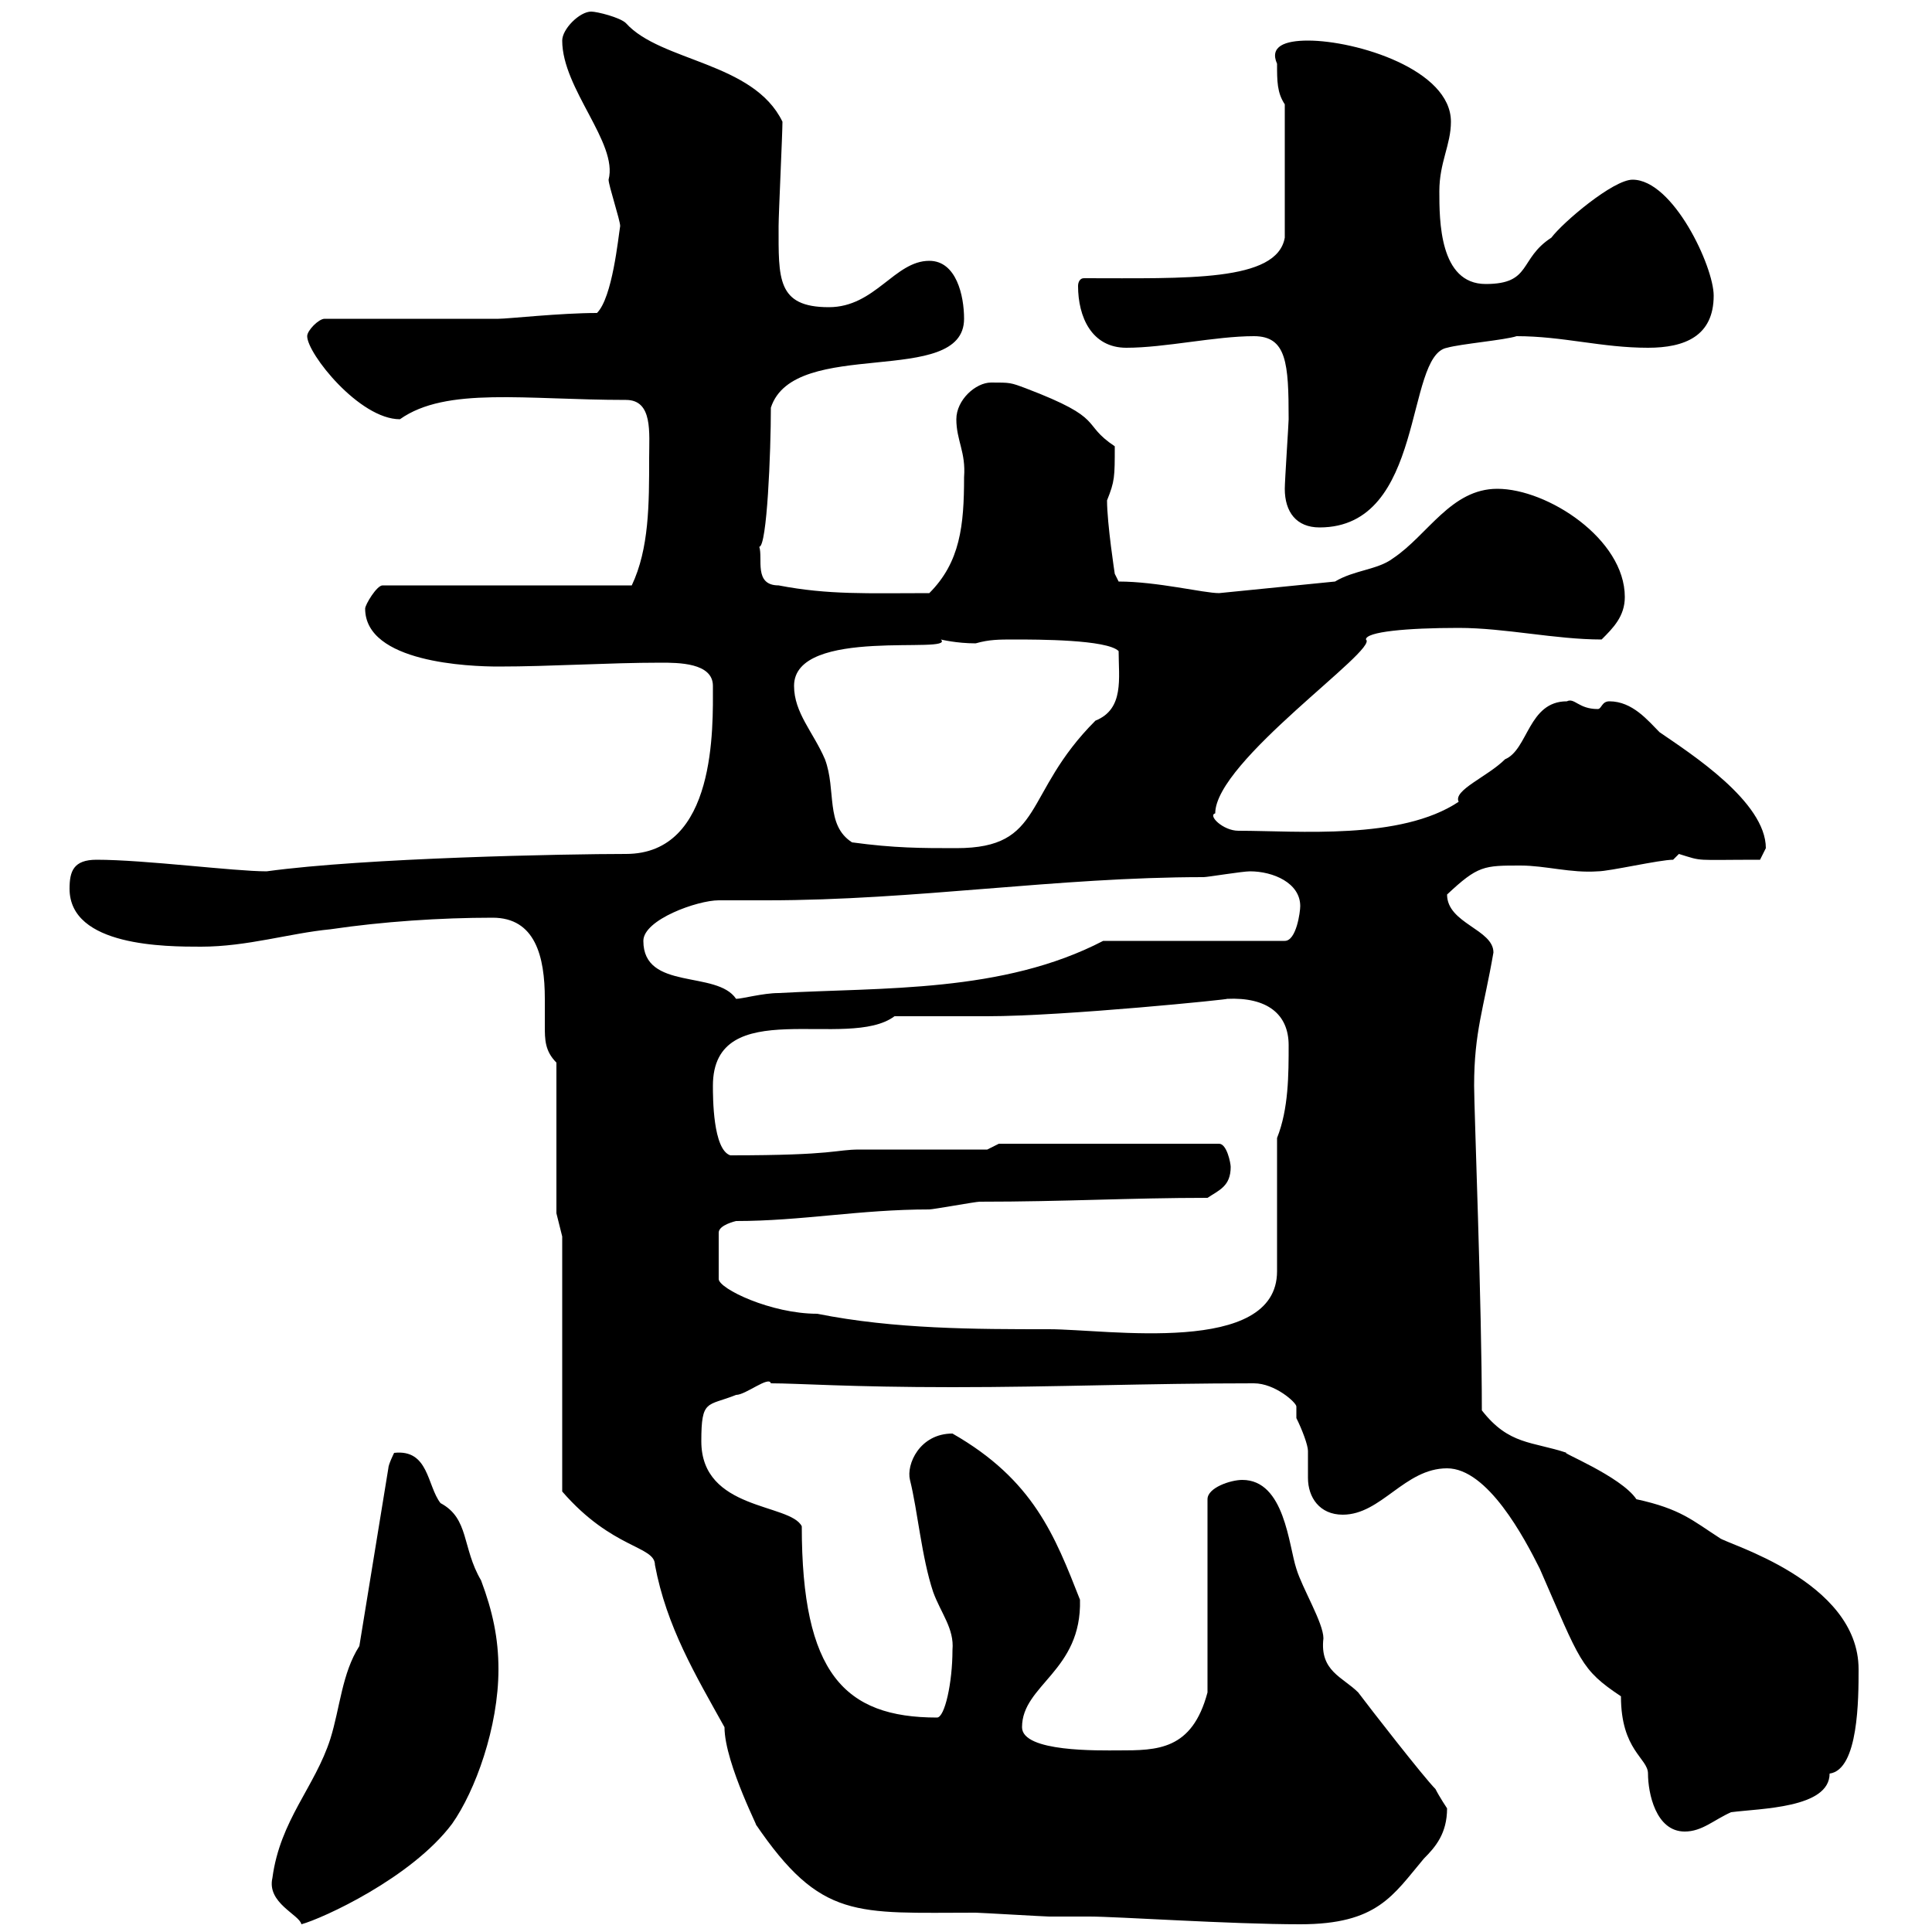 <svg xmlns="http://www.w3.org/2000/svg" xmlns:xlink="http://www.w3.org/1999/xlink" width="300" height="300"><path d="M42.30 291.60C41.40 295.50 46.50 297.30 46.80 298.80C50.10 297.90 63.90 291.60 70.20 283.20C73.80 278.10 77.40 268.20 77.40 259.20C77.40 254.40 76.50 250.20 74.70 245.40C71.70 240.30 72.90 235.80 68.40 233.40C66.30 230.70 66.60 225 61.20 225.60C61.20 225.60 60.30 227.40 60.30 228L55.80 255.60C53.10 259.80 52.80 265.20 51.30 270C48.90 277.50 43.50 282.60 42.30 291.60ZM101.70 243C103.50 252.60 108 260.10 112.50 268.20C112.50 273.90 118.50 285.30 117.30 283.20C127.50 298.20 132.90 297 151.50 297C152.10 297 162.30 297.60 162.90 297.60C165.60 297.60 167.40 297.60 169.20 297.60C173.40 297.60 191.10 298.80 201.90 298.80C213.90 298.80 216.30 294.30 221.10 288.60C222.90 286.80 224.70 284.70 224.70 280.80C224.70 280.80 223.50 279 222.90 277.80C221.10 276 212.70 265.20 210.90 262.80C208.50 260.40 204.90 259.50 205.50 254.40C205.50 252 202.20 246.60 201.30 243.60C200.10 240 199.50 229.80 192.90 229.80C191.10 229.80 187.50 231 187.50 232.80L187.50 262.80C185.10 271.80 179.70 271.80 173.70 271.80C170.70 271.80 158.70 272.10 158.70 268.20C158.70 261.60 168 259.50 167.70 248.40C163.80 238.50 160.50 229.80 147.90 222.60C142.80 222.60 140.70 227.40 141.30 229.80C142.50 234.60 143.10 241.80 144.90 247.20C146.10 250.50 148.20 252.90 147.90 256.20C147.90 261.30 146.70 266.70 145.50 266.70C131.10 266.70 124.50 259.80 124.50 237C122.70 233.40 108.90 234.60 108.90 223.80C108.90 217.20 109.80 218.40 114.30 216.60C115.80 216.60 119.40 213.60 119.70 214.80C123.90 214.80 132 215.40 147.90 215.40C163.80 215.40 177.90 214.80 194.70 214.80C198 214.80 201.30 217.80 201.30 218.40C201.30 218.70 201.30 219.60 201.30 220.20C202.20 222 203.10 224.40 203.10 225.30C203.10 226.80 203.10 228 203.10 229.50C203.10 232.50 204.90 235.20 208.50 235.20C214.50 235.20 218.10 228 224.70 228C231 228 236.70 238.80 239.10 243.60C245.40 258 245.40 259.20 251.70 263.40C251.70 271.80 255.90 273 255.90 275.40C255.90 278.40 257.10 284.40 261.60 284.40C264.30 284.40 266.10 282.60 268.80 281.40C273.30 280.80 284.10 280.80 284.10 275.40C288.60 274.80 288.60 263.70 288.60 259.20C288.60 245.40 267.90 239.70 267 238.80C262.80 236.10 261 234.30 254.10 232.80C251.70 229.20 241.80 225.30 243.30 225.60C237.90 223.80 234.30 224.40 230.10 219C230.10 202.80 228.90 172.20 228.90 168.60C228.90 160.20 230.40 156.60 231.90 147.90C231.90 144.30 224.70 143.40 224.70 138.90C229.50 134.40 230.40 134.40 236.10 134.40C240 134.40 243.90 135.60 248.10 135.30C249.90 135.30 257.70 133.50 259.80 133.50C259.80 133.50 260.70 132.60 260.70 132.60C264.60 133.80 262.80 133.50 273.30 133.50C273.30 133.50 274.20 131.70 274.20 131.70C274.20 124.50 262.50 117 257.70 113.70C255.90 111.90 253.50 108.90 249.90 108.90C248.70 108.90 248.70 110.10 248.10 110.10C245.10 110.10 244.50 108.30 243.30 108.90C237.30 108.90 237.30 116.40 233.70 117.90C231 120.60 225.60 122.70 226.50 124.50C217.50 130.50 201.60 129 192.30 129C189.90 129 187.50 126.60 188.70 126.30C188.70 118.20 214.20 100.80 212.10 99.30C212.10 98.10 218.40 97.50 226.50 97.50C233.70 97.50 241.50 99.30 248.70 99.30C250.50 97.50 252.30 95.70 252.30 92.70C252.30 83.70 240.30 75.90 232.50 75.90C225.30 75.90 221.70 83.10 216.30 86.70C213.90 88.50 210.30 88.50 207.30 90.30L189.30 92.10C186.90 92.10 179.70 90.30 173.70 90.30L173.10 89.10C173.10 89.10 171.90 81.30 171.90 77.70C173.10 74.70 173.10 74.10 173.10 69.30C167.70 65.70 171.90 65.10 159.30 60.30C156.90 59.40 156.90 59.40 153.90 59.40C151.50 59.40 148.50 62.10 148.50 65.10C148.50 68.40 150 70.20 149.70 74.10C149.70 81.60 149.10 87.30 144.30 92.10C134.70 92.10 128.70 92.40 120.90 90.90C117 90.90 118.50 86.70 117.90 84.90C119.10 84.90 119.70 70.20 119.70 63.30C123.30 52.20 149.70 60.30 149.70 49.50C149.70 45.90 148.50 40.50 144.30 40.50C138.90 40.50 135.90 47.70 128.70 47.70C120.60 47.70 120.90 43.20 120.90 35.10C120.90 33.30 121.50 20.70 121.50 18.90C117 9.60 102.60 9.60 97.20 3.60C96.30 2.70 92.70 1.80 91.80 1.80C90 1.80 87.30 4.50 87.30 6.30C87.30 13.80 96 22.20 94.50 27.90C94.50 28.80 96.30 34.20 96.30 35.10C96 36.90 95.10 46.20 92.70 48.60C87 48.60 78.90 49.50 77.40 49.50L50.40 49.50C49.50 49.50 47.70 51.30 47.70 52.20C47.70 54.90 55.80 65.10 62.10 65.10C69.30 60 81.60 62.10 97.20 62.10C101.40 62.10 100.80 67.20 100.80 71.10C100.80 78.30 100.80 85.20 98.10 90.90L59.40 90.90C58.50 90.90 56.70 93.90 56.70 94.50C56.70 102.90 72.90 103.50 77.40 103.50C85.50 103.50 94.50 102.90 102.60 102.90C105.30 102.90 110.70 102.90 110.70 106.50C110.70 112.80 111.30 132.60 97.20 132.60C87.90 132.60 56.70 133.20 41.40 135.30C36.30 135.30 22.50 133.50 15 133.50C11.40 133.50 10.80 135.30 10.80 138C10.80 147 25.80 147 31.20 147C38.40 147 45 144.90 51.30 144.30C59.40 143.10 68.40 142.50 76.50 142.50C83.10 142.50 84.60 148.50 84.60 155.10C84.60 156.90 84.60 158.40 84.60 159.30C84.60 161.40 84.60 163.20 86.40 165L86.40 188.40L87.30 192L87.30 231.60C95.10 240.60 101.70 240 101.70 243ZM114.30 189.60C124.50 189.60 133.50 187.80 144.30 187.80C144.90 187.80 151.50 186.60 152.10 186.60C165.30 186.60 175.50 186 187.50 186C189.30 184.80 191.10 184.20 191.10 181.20C191.10 180.60 190.50 177.60 189.30 177.60L155.10 177.60L153.30 178.50C150.30 178.50 135.90 178.50 133.50 178.50C129.60 178.50 129.90 179.40 113.40 179.40C110.70 178.50 110.70 170.40 110.70 168.60C110.70 154.20 131.70 163.20 138.90 157.80C140.70 157.80 151.50 157.80 153.30 157.80C165.30 157.80 191.70 155.10 190.50 155.10C196.80 154.80 200.10 157.50 200.10 162.30C200.10 166.80 200.10 172.20 198.30 176.70L198.30 197.40C198.30 210.60 171.90 206.40 162.90 206.40C151.50 206.40 138.90 206.40 126.90 204C119.70 204 111.60 200.10 111.60 198.60L111.60 191.40C111.60 190.20 114.30 189.60 114.30 189.60ZM99.90 146.10C99.90 142.80 108.30 139.80 111.60 139.80C114 139.80 116.70 139.80 119.10 139.80C142.20 139.80 164.10 136.20 186.90 136.20C187.50 136.20 192.90 135.30 194.10 135.30C197.70 135.30 201.90 137.10 201.90 140.70C201.90 141.60 201.30 146.10 199.50 146.10L171.30 146.10C155.70 154.20 137.10 153.30 120.90 154.20C118.50 154.20 115.20 155.10 114.30 155.10C111.30 150.60 99.90 153.90 99.90 146.10ZM132.30 130.80C128.10 128.10 129.90 122.70 128.10 117.90C126.30 113.70 123.30 110.70 123.30 106.50C123.30 97.20 148.50 101.70 146.10 99.30C146.10 99.30 148.50 99.90 151.50 99.90C153.60 99.30 155.10 99.30 157.50 99.30C161.10 99.30 171.90 99.30 173.70 101.10C173.70 105.30 174.60 110.10 170.10 111.90C158.70 123.30 162.30 131.70 148.50 131.70C143.10 131.70 138.90 131.70 132.30 130.80ZM199.50 75.90C199.50 79.50 201.30 81.90 204.90 81.90C221.40 81.90 218.10 55.20 224.70 54C226.80 53.40 233.70 52.80 235.50 52.20C242.70 52.20 248.70 54 255.90 54C261.60 54 266.10 52.20 266.10 45.90C266.10 41.40 259.80 27.90 253.50 27.90C250.50 27.90 242.70 34.50 240.90 36.90C235.80 40.20 237.90 44.10 230.70 44.10C223.50 44.10 223.50 34.20 223.50 29.70C223.50 25.20 225.30 22.50 225.30 18.90C225.30 10.80 210.60 6.30 203.10 6.30C199.50 6.30 197.10 7.20 198.30 9.90C198.30 12.60 198.30 14.40 199.50 16.20L199.50 36.90C198.30 43.80 184.20 43.20 168.30 43.20C167.70 43.20 167.40 43.80 167.40 44.40C167.40 49.20 169.50 54 174.90 54C180.90 54 188.70 52.20 194.70 52.20C199.80 52.20 200.10 56.40 200.10 65.10C200.10 65.70 199.50 74.70 199.50 75.90Z"/></svg>